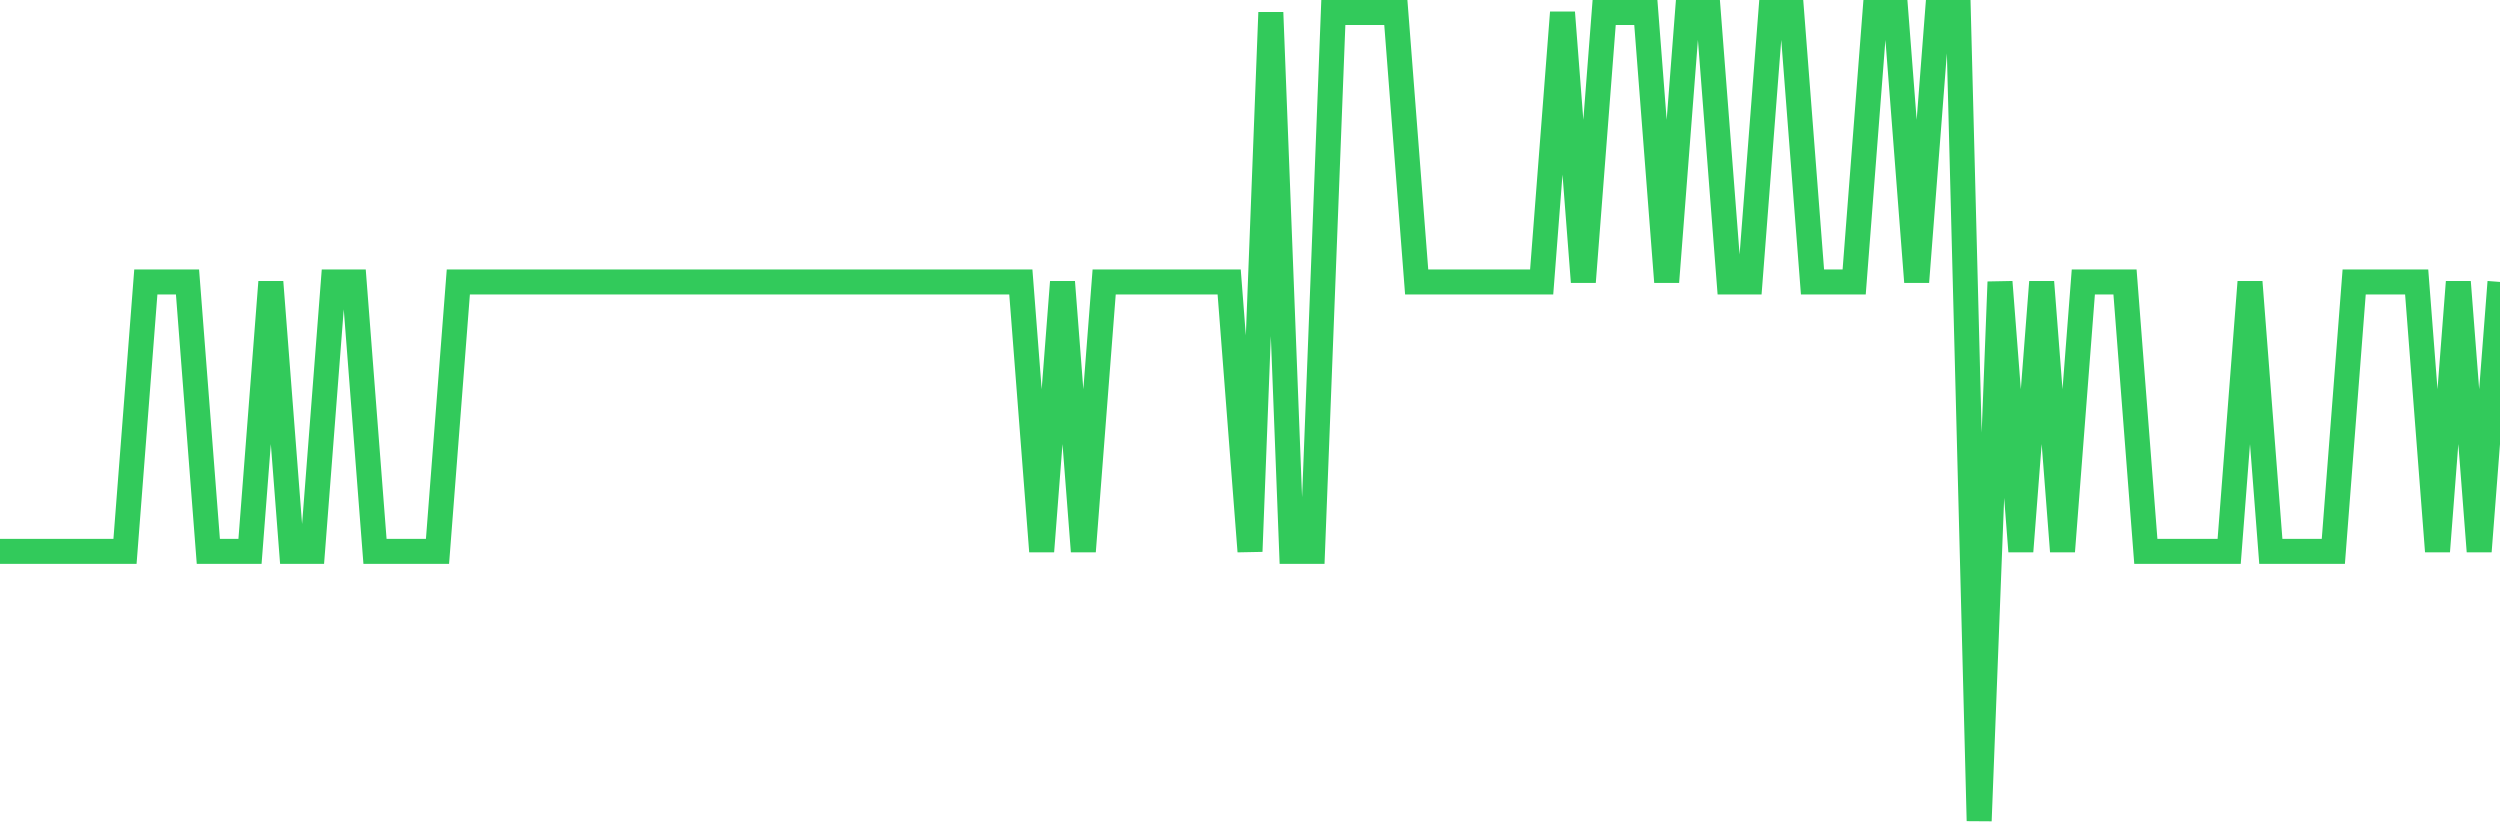 <svg
  xmlns="http://www.w3.org/2000/svg"
  xmlns:xlink="http://www.w3.org/1999/xlink"
  width="120"
  height="40"
  viewBox="0 0 120 40"
  preserveAspectRatio="none"
>
  <polyline
    points="0,26.467 1,26.467 2,26.467 3,26.467 4,26.467 5,26.467 6,26.467 7,13.533 8,13.533 9,13.533 10,26.467 11,26.467 12,26.467 13,13.533 14,26.467 15,26.467 16,13.533 17,13.533 18,26.467 19,26.467 20,26.467 21,26.467 22,13.533 23,13.533 24,13.533 25,13.533 26,13.533 27,13.533 28,13.533 29,13.533 30,13.533 31,13.533 32,13.533 33,13.533 34,13.533 35,13.533 36,13.533 37,13.533 38,13.533 39,13.533 40,13.533 41,13.533 42,13.533 43,13.533 44,13.533 45,13.533 46,13.533 47,13.533 48,13.533 49,13.533 50,26.467 51,13.533 52,26.467 53,13.533 54,13.533 55,13.533 56,13.533 57,13.533 58,13.533 59,13.533 60,26.467 61,0.6 62,26.467 63,26.467 64,0.6 65,0.6 66,0.6 67,0.6 68,13.533 69,13.533 70,13.533 71,13.533 72,13.533 73,13.533 74,13.533 75,0.6 76,13.533 77,0.6 78,0.6 79,0.6 80,13.533 81,0.6 82,0.6 83,13.533 84,13.533 85,0.6 86,0.6 87,13.533 88,13.533 89,13.533 90,0.6 91,0.6 92,13.533 93,0.6 94,0.6 95,39.4 96,13.533 97,26.467 98,13.533 99,26.467 100,13.533 101,13.533 102,13.533 103,26.467 104,26.467 105,26.467 106,26.467 107,26.467 108,13.533 109,26.467 110,26.467 111,26.467 112,26.467 113,13.533 114,13.533 115,13.533 116,13.533 117,26.467 118,13.533 119,26.467 120,13.533"
    fill="none"
    stroke="#32ca5b"
    stroke-width="1.2"
  >
  </polyline>
</svg>